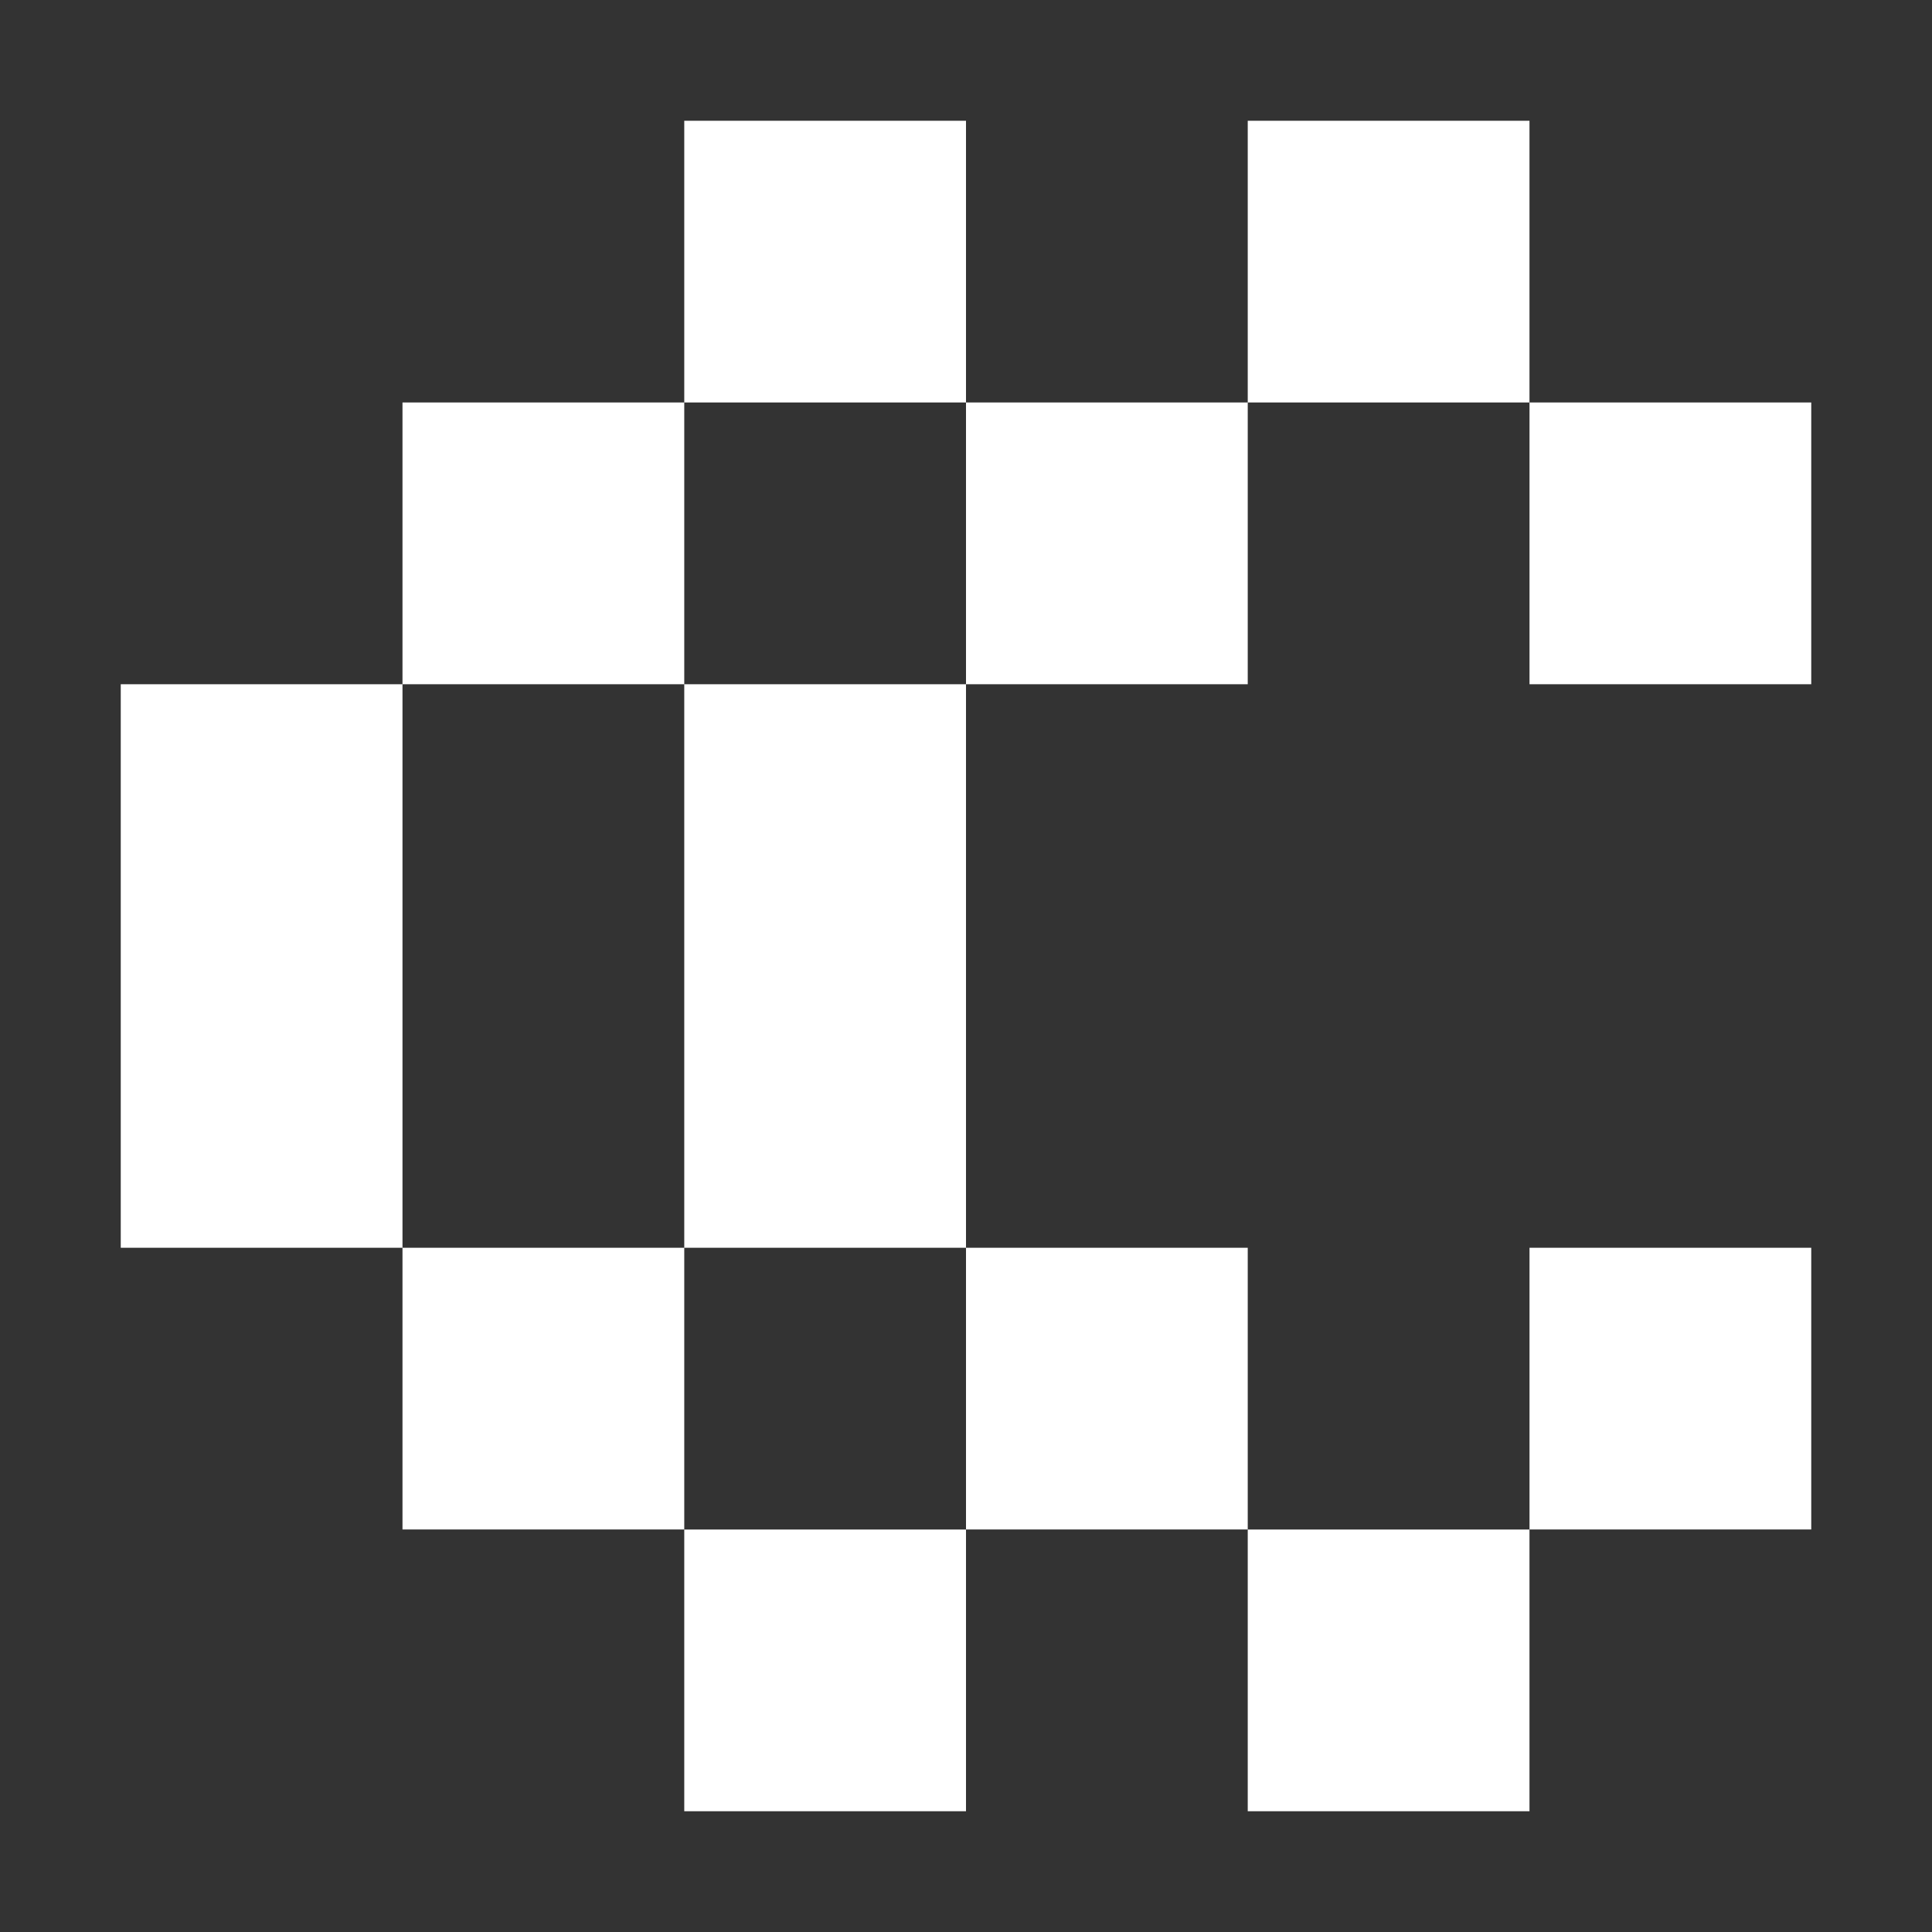 <svg xmlns="http://www.w3.org/2000/svg" width="64" height="64" fill="none"><rect width="100%" height="100%" fill="#333333" stroke="none"/><g clip-path="url(#a)"><path fill="#fff" d="M22.667 4H32v9.333h-9.333V4Zm18.666 0h9.333v9.333h-9.333V4Zm-28 9.333h9.334v9.333h-9.334v-9.333Zm18.667 0h9.333v9.333H32v-9.333Zm18.667 0H60v9.333h-9.333v-9.333ZM4 22.667h9.333V32H4v-9.333Zm18.667 0H32V32h-9.333v-9.333ZM4 32h9.333v9.333H4V32Zm18.667 0H32v9.333h-9.333V32Zm-9.334 9.333h9.334v9.333h-9.334v-9.333Zm18.667 0h9.333v9.333H32v-9.333Zm18.667 0H60v9.333h-9.333v-9.333Zm-28 9.334H32V60h-9.333v-9.333Zm18.666 0h9.333V60h-9.333v-9.333Z"/></g><defs><clipPath id="a"><path fill="#fff" d="M4 4h56v56H4z"/></clipPath></defs></svg>